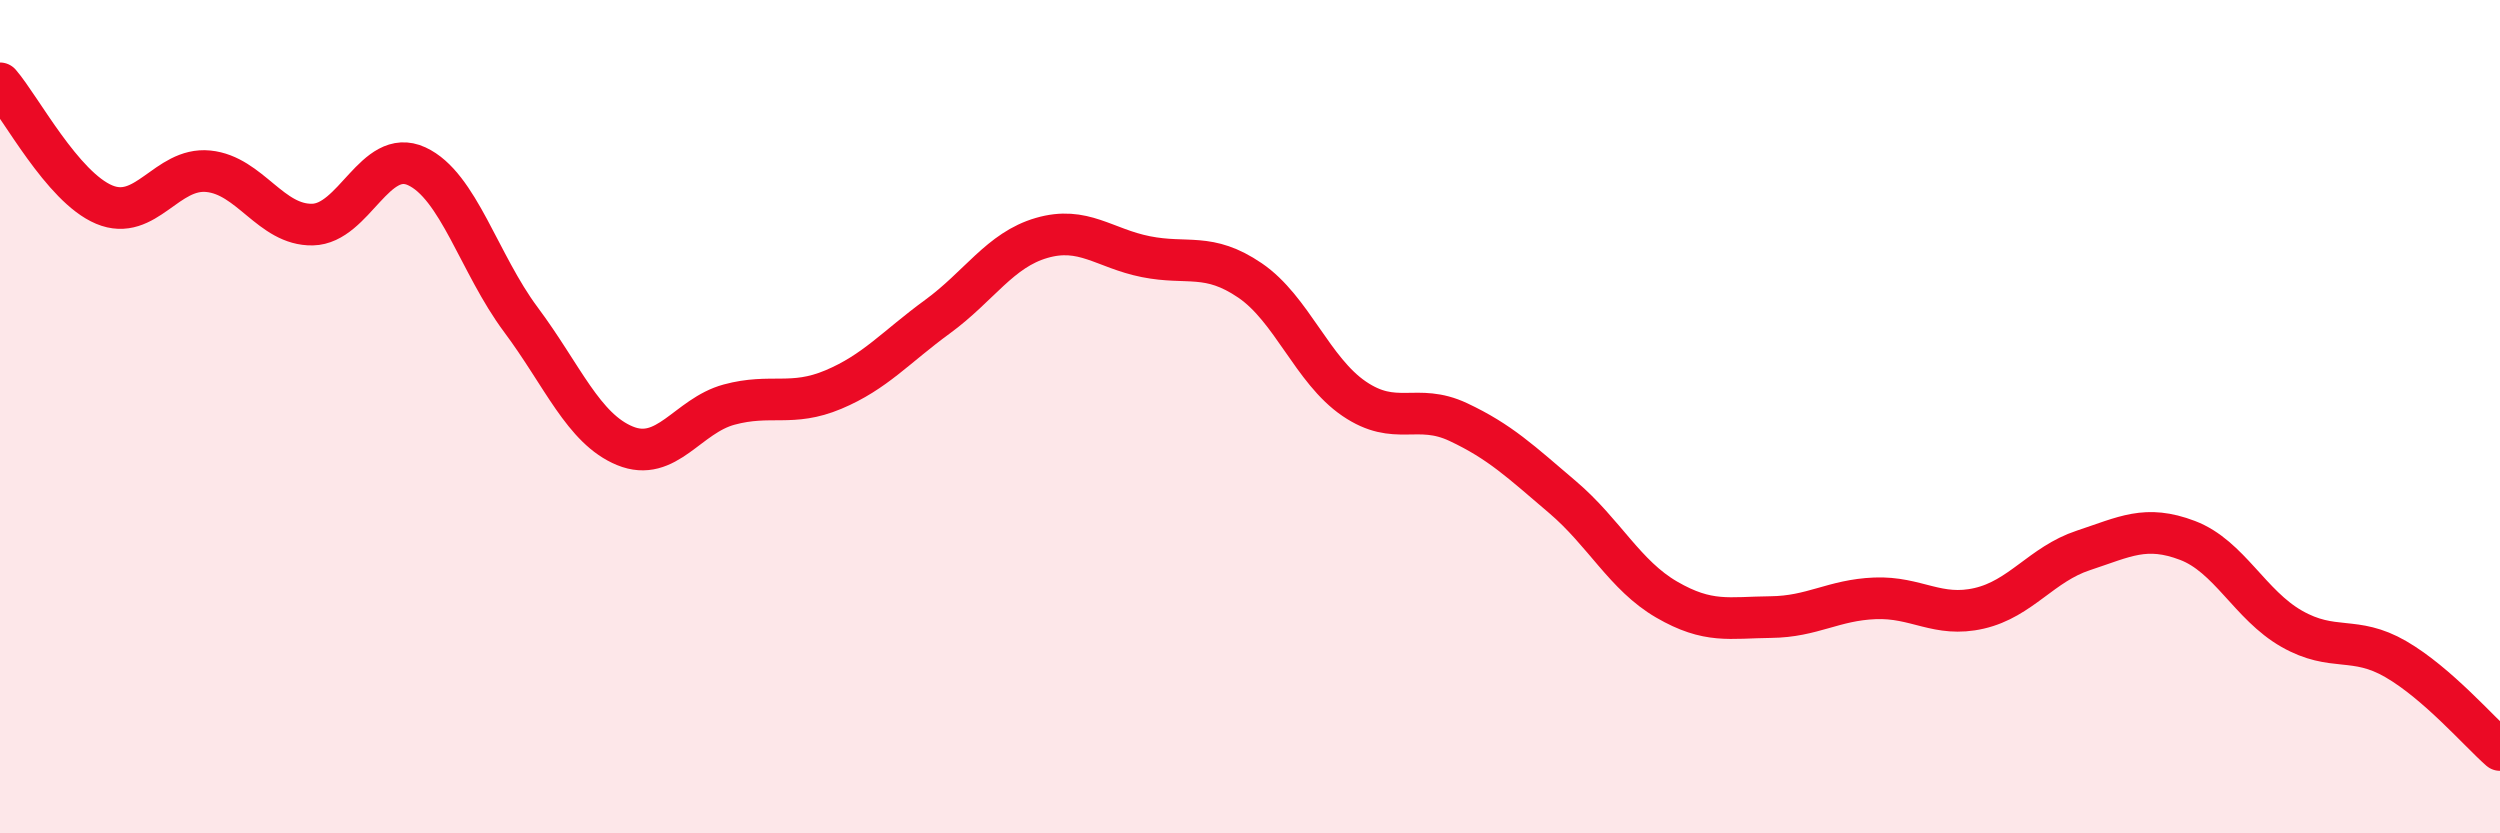 
    <svg width="60" height="20" viewBox="0 0 60 20" xmlns="http://www.w3.org/2000/svg">
      <path
        d="M 0,2 C 0.5,2.58 1.5,4.49 2.5,4.91 C 3.5,5.33 4,4.01 5,4.11 C 6,4.21 6.5,5.41 7.5,5.39 C 8.5,5.37 9,3.53 10,3.99 C 11,4.45 11.5,6.33 12.5,7.67 C 13.5,9.01 14,10.29 15,10.7 C 16,11.11 16.5,9.98 17.5,9.71 C 18.5,9.44 19,9.77 20,9.35 C 21,8.93 21.5,8.33 22.5,7.6 C 23.5,6.87 24,6 25,5.71 C 26,5.42 26.5,5.96 27.5,6.16 C 28.5,6.36 29,6.05 30,6.73 C 31,7.41 31.5,8.89 32.5,9.57 C 33.5,10.25 34,9.66 35,10.13 C 36,10.6 36.5,11.08 37.5,11.93 C 38.5,12.78 39,13.81 40,14.39 C 41,14.97 41.5,14.82 42.5,14.81 C 43.5,14.8 44,14.4 45,14.36 C 46,14.32 46.5,14.83 47.5,14.6 C 48.5,14.37 49,13.54 50,13.21 C 51,12.88 51.5,12.59 52.5,12.97 C 53.5,13.35 54,14.52 55,15.09 C 56,15.66 56.5,15.24 57.5,15.82 C 58.5,16.4 59.5,17.56 60,18L60 20L0 20Z"
        fill="#EB0A25"
        opacity="0.1"
        stroke-linecap="round"
        stroke-linejoin="round"
      />
      <path
        d="M 0,2 C 0.5,2.58 1.5,4.49 2.5,4.91 C 3.5,5.33 4,4.01 5,4.11 C 6,4.21 6.5,5.41 7.5,5.39 C 8.5,5.37 9,3.53 10,3.99 C 11,4.45 11.5,6.33 12.5,7.67 C 13.5,9.01 14,10.29 15,10.7 C 16,11.11 16.5,9.98 17.5,9.71 C 18.5,9.44 19,9.77 20,9.35 C 21,8.93 21.5,8.33 22.5,7.6 C 23.5,6.87 24,6 25,5.71 C 26,5.42 26.5,5.96 27.5,6.16 C 28.5,6.36 29,6.05 30,6.73 C 31,7.41 31.5,8.89 32.5,9.57 C 33.5,10.25 34,9.66 35,10.13 C 36,10.6 36.5,11.08 37.5,11.93 C 38.5,12.78 39,13.81 40,14.39 C 41,14.97 41.5,14.82 42.5,14.81 C 43.5,14.8 44,14.4 45,14.36 C 46,14.32 46.5,14.83 47.5,14.6 C 48.5,14.37 49,13.54 50,13.21 C 51,12.88 51.5,12.59 52.5,12.97 C 53.5,13.35 54,14.52 55,15.09 C 56,15.66 56.5,15.24 57.5,15.82 C 58.5,16.4 59.5,17.56 60,18"
        stroke="#EB0A25"
        stroke-width="1"
        fill="none"
        stroke-linecap="round"
        stroke-linejoin="round"
      />
    </svg>
  
